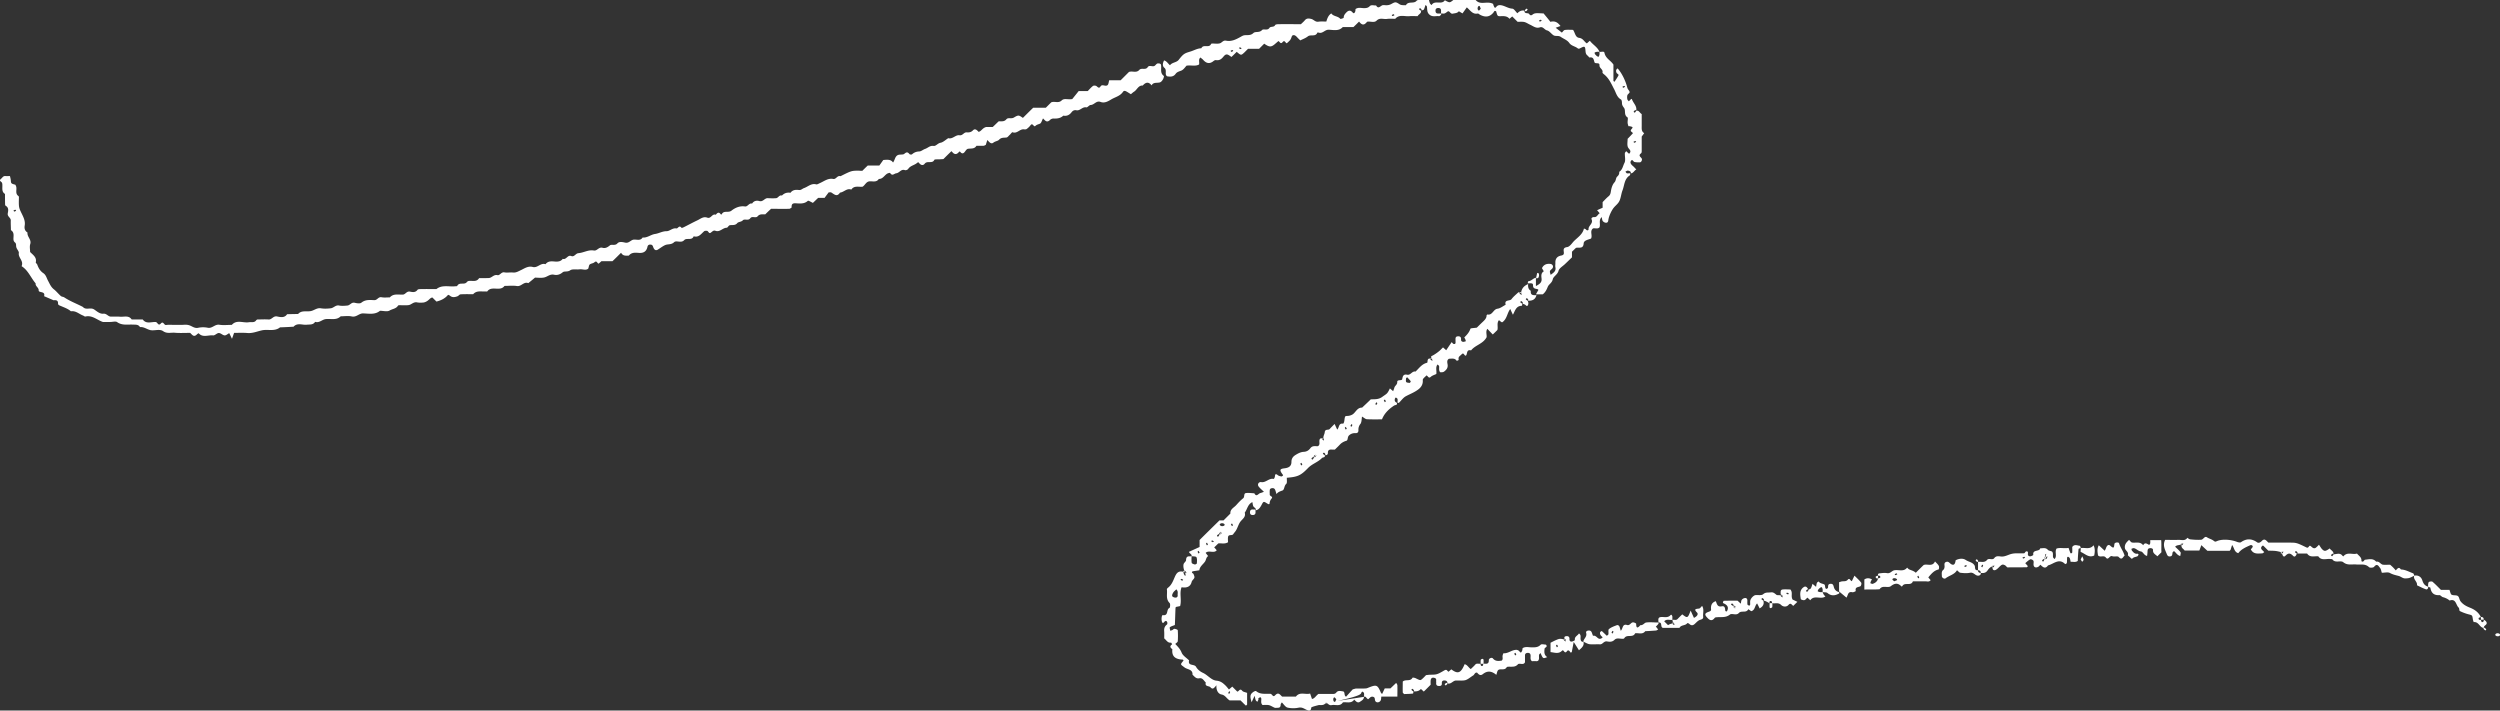 <svg xmlns="http://www.w3.org/2000/svg" width="190" height="54" viewBox="0 0 190 54"><rect x="0" y="0" width="190" height="54" fill="#333333" stroke="none"/><path d="M65.54 12.98c.14-.14.26-.26.41-.4h.88c.1-.14.22-.31.3-.42.33-.03.58-.05.74.19.15-.18.14-.47.38-.57.15-.06.38 0 .48-.09.17-.15.26-.14.39.02.03.04.16.05.19.02.16-.14.32-.21.55-.22.15 0 .29-.14.44-.19.22-.07.37-.27.65-.23.18.03.31-.2.53-.24.21-.04.39-.23.59-.35.33.1.55-.27.85-.22.25.04.33-.24.55-.22.17.01.33 0 .47-.15.16-.17.31-.03.43.11.22-.04.27-.28.58-.37h.5c.15-.14.3-.29.45-.43.2-.01.41.05.58-.15.14-.17.37-.01.58-.14.35-.21.37-.18.68.03.27-.27.53-.53.78-.77h.96l.41-.41c.25-.11.55.09.79-.14.2-.2.47-.05.81-.11.14-.17.33-.41.49-.61h.69c.11-.11.24-.27.4-.39.06-.04.21-.03.27.02.11.09.19.19.3.02.07-.12.19-.09.29-.07.34.08.3-.18.37-.4h.87l.63-.63c.25-.1.56.1.78-.15.18-.2.48.04.65-.22.11-.17.34-.02.49-.08.12-.05.17-.23.34-.2.03.01.07 0 .1.02s.07.04.07.07c.02.06.02.13.02.2 0 .24-.05.48.2.66.03.02-.02.19-.07.27-.05.09-.13.19-.22.22-.22.07-.5-.04-.64.23-.23-.3-.45-.24-.67.01-.34-.02-.43.32-.65.46-.08.05-.16.12-.25.2-.1-.06-.18-.11-.26-.16-.18-.11-.27-.13-.35-.01-.21.3-.55.38-.84.54-.24.14-.53.34-.85.22-.33-.13-.48.22-.76.23-.11 0-.24.2-.33.18-.31-.06-.47.28-.76.22-.15-.03-.27.03-.36.15-.16.21-.36.31-.63.26-.22.21-.48.23-.76.22-.09 0-.2.05-.26.12-.25.23-.37.01-.52-.13-.08.14-.12.34-.23.4-.12.05-.25.07-.35.17-.13.13-.2-.28-.37-.05-.08.11-.19.21-.3.29-.05.03-.14.03-.2.02-.32-.04-.52.36-.87.22-.04-.01-.14.14-.22.21-.08.07-.15.18-.23.19-.2.03-.4-.02-.57.17-.09.1-.29.11-.43.22-.17.14-.31-.03-.46-.2-.05.14-.08.25-.12.37-.06.03-.12.07-.18.07-.18.01-.35 0-.53 0-.15.26-.41.19-.65.23-.09.02-.16.13-.22.21-.13.18-.25.18-.38 0-.01-.01-.06.01-.07.02-.09.11-.21.21-.35.15-.09-.03-.16-.13-.23-.2-.2.19-.4.39-.61.6-.08.01-.18.01-.29.02h-.21c-.07.01-.17 0-.19.04-.15.32-.54.04-.73.29-.14.18-.31.1-.43-.05-.06-.08-.08-.06-.16 0-.2.17-.5.2-.66.44-.04.07-.19.13-.26.1-.29-.1-.41.21-.65.24-.17.02-.3.24-.47-.02-.02-.03-.2.02-.27.08-.19.14-.31.38-.59.37-.16.26-.43.18-.66.18-.3 0-.37.28-.57.41-.29.04-.64-.11-.86.22-.34-.13-.56.2-.86.23-.24.37-.45.11-.68-.02-.03-.01-.07 0-.18 0-.09.12-.22.29-.31.42h-.49c-.15.14-.29.28-.4.38-.15-.07-.34-.19-.38-.16-.29.27-.64.2-.98.19-.26 0-.26.16-.26.33-.06.03-.12.09-.18.09-.46.01-.91 0-1.38 0-.15.14-.3.28-.44.42-.2.01-.41-.05-.58.15-.14.17-.42-.05-.56.15-.15.21-.43.02-.56.15-.13.14-.34.11-.43.22-.17.2-.38.12-.57.16-.09.02-.16.19-.23.19-.31 0-.52.36-.86.23-.15-.06-.24.07-.36.15-.15.1-.17-.16-.31-.15-.07 0-.15 0-.19.04-.23.2-.41.49-.79.38-.14.35-.54.09-.72.29-.24.26-.59-.01-.77.16-.21.2-.45.13-.66.21-.21.09-.39.24-.59.36-.14.08-.26.02-.34-.21-.04-.11-.07-.17-.2-.18-.12-.01-.2.04-.23.15-.07.36-.29.51-.66.48-.27-.02-.56-.05-.76.21-.2-.01-.43.06-.59-.22-.22.22-.43.43-.65.64h-.84c-.08.07-.15.14-.22.19-.11-.03-.13-.27-.32-.1-.09.08-.25.08-.35.16-.06.05-.07.18-.11.31-.18.17-.43.03-.67.06-.24.03-.54-.04-.7.07-.2.15-.45.05-.57.15-.21.18-.43.24-.66.19-.31-.07-.51.16-.76.21-.24.05-.49.01-.69.01-.19.16-.35.29-.51.42-.34-.14-.53.27-.86.22-.31-.05-.63-.01-.95-.01-.33.46-.98-.05-1.31.42-.01.02-.07 0-.1 0-.33.03-.7-.1-.97.21-.32 0-.63-.01-.95.01-.09 0-.16.12-.25.15-.19.07-.39.11-.57-.05-.04-.03-.13-.07-.14-.06-.22.27-.52.42-.88.51l-.31-.31c-.22.03-.26.28-.65.38-.04 0-.29.04-.52-.01-.28-.05-.43.19-.65.21-.24.03-.49 0-.74.01-.03 0-.06.04-.08.07-.15.2-.41.21-.61.33-.18.11-.48.02-.73.02-.39.32-.85.21-1.28.2-.32-.01-.51.31-.87.23-.27-.06-.56-.01-.84-.01-.34.34-.79.15-1.18.22-.25.05-.46.3-.76.2-.16.25-.41.19-.65.22-.33.03-.7-.17-.99.15-.34.02-.69.04-1.03.05-.42.34-.93.12-1.39.23-.36.08-.69.23-1.08.2-.34-.03-.69-.01-1.02-.01-.06.17-.1.29-.16.45-.09-.18-.15-.32-.21-.43-.12.06-.24.18-.35.17-.15-.01-.29-.18-.44-.18-.15 0-.3.2-.44.18-.36-.04-.78.19-1.09-.16-.01-.01-.1.05-.14.09-.24.24-.36.01-.51-.12h-.1c-.35 0-.71.02-1.05-.01-.3-.03-.6.09-.9-.12-.28-.2-.69 0-1.01-.09-.25-.07-.47-.25-.75-.22-.13-.22-.35-.18-.55-.19-.4-.02-.81.08-1.19-.19-.11-.08-.34-.01-.52-.01h-.56c-.43-.14-.79-.52-1.3-.42-.09.03-.15-.05-.21-.07-.3-.11-.55-.38-.92-.32-.23-.2-.51-.29-.78-.41-.1-.04-.2-.07-.2-.18.01-.26-.16-.27-.34-.25l-.72-.31c.12-.4-.41-.24-.41-.43.01-.24-.27-.32-.23-.54-.37-.43-.57-1-1.07-1.31.18-.41-.27-.64-.21-1 .02-.13-.15-.28-.19-.44-.04-.13.02-.27-.11-.37a.299.299 0 0 1-.1-.17c-.04-.26.11-.56-.2-.76 0-.24-.02-.49-.01-.73.01-.22-.27-.29-.23-.54.03-.18.1-.42-.14-.57-.03-.02-.06-.05-.06-.08-.01-.28-.01-.55-.01-.83-.26-.16-.19-.42-.2-.65 0-.07 0-.14-.03-.2-.04-.1-.27-.14-.07-.3.1-.08.16-.23.34-.21.1.01.21 0 .34 0 .02.11.05.2.06.3.02.27.02.27.35.36.03.06.06.12.07.18.04.23-.09.49.15.67.02.02.05.05.05.07-.02.8-.02.8.23 1.31.13.27.26.54.21.86-.04.22 0 .41.21.54-.04.33.32.53.21.88-.06.19-.01.41-.01.6.22.23.52.4.43.79-.01.04.08.1.11.16.09.26.22.49.45.65.22.14.26.38.37.58.13.24.22.48.45.66.19.15.34.35.53.51.07.06.19.05.27.11.44.29.93.47 1.39.71.03.02.05.05.08.07.24.16.53-.04.79.13.21.14.43.35.7.32.25-.02.35.21.55.22.25.01.49-.01.74.01.3.02.64-.12.86.21h.84c.26.36.64.18.97.19.16 0 .2.34.4.12.2-.22.24.13.4.11.21-.03.42-.01.63-.01h.53c.18 0 .36-.03.53.01.26.05.45.28.76.21.23-.05.5-.05.73 0 .34.06.53-.28.87-.23.31.05.63.01.95.01.37-.42.86-.13 1.29-.2.2-.03.43.06.57-.16.02-.02.06-.04.08-.05.28 0 .57-.02.84 0 .26.03.36-.29.66-.23.25.05.57.13.76-.17.28-.01.56-.01.84-.02.27-.3.64-.15.97-.22.25-.05.46-.26.76-.21.24.04.49.03.74 0 .23-.02.38-.27.65-.21.2.04.42.02.63 0 .2-.02.3-.27.55-.21.17.04.41.08.51-.01.31-.25.65-.2.98-.19.23.01.3-.27.55-.22.2.04.42.01.63.01.27-.3.63-.2.97-.21.22 0 .29-.27.55-.23.19.04.42.09.58-.13.04-.06.19-.06.28-.06.39-.01.77 0 1.16 0 .42-.34.92-.17 1.39-.21.07-.01.18 0 .19-.03.16-.32.54-.05.73-.29a.24.24 0 0 1 .17-.09c.26-.03.57.1.76-.21.24 0 .49 0 .74-.01.23-.01.37-.28.65-.22.19.05.29-.26.54-.21.2.04.42-.01.63.01.26.03.44-.1.66-.2.26-.13.53-.31.86-.22.36.1.6-.34.97-.21.2-.27.49-.22.76-.2.22.01.41-.02.55-.21.27.1.37-.33.65-.21.23.09.32-.2.54-.22.4-.03.76-.28 1.18-.2.24.04.37-.29.65-.21.21.06.38-.03.56-.18.13-.11.39.05.57-.15.15-.17.41-.1.6-.06.29.06.42-.21.65-.23.23-.02.5.11.67-.16.35.04.61-.22.95-.27.29-.04.54-.21.87-.21.25 0 .45-.27.76-.21.09.02.21-.29.38-.04.01.01.1-.02.14-.04.35-.17.69-.36 1.05-.53.24-.11.46-.32.76-.21.29.11.37-.33.65-.22.11-.14.23-.25.38-.03.01.01.07.01.07 0 .15-.33.5-.09.74-.28.28-.22.63-.38 1.03-.32.21.03.3-.28.54-.22.13-.21.35-.25.55-.19.29.08.4-.24.65-.22.21.01.42.02.63 0 .16-.02.23-.26.44-.2.18-.19.4-.25.65-.21.16-.23.4-.24.65-.21.15.02.25-.1.36-.14.31-.1.56-.39.94-.29.08.02.18-.05.27-.09.33-.14.63-.4 1.03-.32.22.04.3-.29.55-.21.84-.42.84-.42 1.41-.42.06.01.16.01.25.01M1.23 16.01c-.02-.02-.05-.07-.07-.07a.37.37 0 0 0-.14.07c.02.02.05.07.07.07.05-.01.1-.04.14-.07M124.35 8.42c.21-.06.26.16.42.25v.91c0 .2-.03.41.19.54l-.19.26v.99c0 .1.01.24-.05.28-.22.17-.06.25.04.38.08.11-.02.31-.14.31-.13 0-.27 0-.4-.03-.1-.02-.16-.27-.28-.06-.07.13.03.25.14.35.1.08.18.18.28.28-.18.09-.22.31-.48.3.05.03.09 0 .05-.1a.14.14 0 0 0-.06-.07c-.06-.02-.12-.05-.18-.04-.06.01-.11.05-.16.08.04.04.07.1.11.12.06.02.13 0 .24 0 .03.06.02.14-.03.17-.41.27-.39.75-.54 1.13-.09.23-.11.49-.21.75-.1.25-.29.37-.44.55-.17.2-.39.65-.43.97-.01.12-.07.2-.18.19a.36.36 0 0 1-.24-.13c-.05-.07-.05-.18-.08-.3-.26.25-.07.54-.17.78-.14.15-.33.04-.49.08-.27.21-.02.52-.15.77-.21.09-.54.13-.56.36-.03.47-.37.28-.59.35l-.3.29v.43c-.17.16-.34.33-.52.5-.17.17-.45.32-.5.52-.08.3-.39.42-.44.65-.06.28-.3.37-.38.57-.09.23-.19.42-.38.57h-.52c.06-.11.12-.22.19-.33 0 0-.02-.04-.04-.05-.16-.07-.38-.01-.37-.32 0-.21-.26-.11-.41-.14.02-.06.04-.16.06-.16.23-.01.36-.23.57-.26v.63c.29-.15.46-.28.43-.56-.02-.2-.06-.42.17-.56-.05-.08-.09-.15-.14-.24.12-.26.35-.36.65-.32.15.02.24.18.16.31-.05.09-.17.14-.2.23-.03.08.03.19.05.29.21-.16.43-.28.36-.58-.02-.1 0-.21 0-.31-.02-.32.12-.52.45-.58.06-.01.14-.04.17-.09.1-.17-.17-.49.27-.55.17-.02.33-.23.46-.39.29-.32.72-.55.82-1.02.05.02.12.03.15.07.09.11.21.07.2-.02-.02-.28.38-.43.23-.75-.04-.09.06-.18.2-.17.22.02.26-.21.42-.29l-.2-.23c.14-.07.28-.13.42-.19v-.43c.15-.15.29-.31.45-.44.15-.12.16-.27.19-.45.04-.22.12-.46.26-.61.13-.14.09-.33.21-.44.11-.1.17-.21.15-.36.25-.15.28-.45.4-.68.1-.19.02-.48.03-.72 0-.06.06-.11.1-.17l.22.2c.24-.23-.02-.34-.09-.51-.07-.18-.02-.41-.02-.63.13-.13.27-.28.4-.42-.03-.11-.27-.13-.1-.32.12-.14.1-.16-.11-.21-.03-.01-.07-.01-.13-.01-.02-.08-.06-.18-.06-.27-.01-.14.05-.36-.01-.4-.3-.19-.11-.53-.27-.73-.09-.12-.15-.21-.15-.36 0-.09-.02-.24-.08-.27-.3-.17-.37-.5-.5-.75-.22-.42-.39-.84-.77-1.15-.05-.04-.14-.11-.13-.15.06-.24-.24-.32-.23-.54.02-.27-.32-.08-.38-.24-.06-.2-.07-.41-.37-.36-.04.01-.09-.1-.15-.14-.12-.09-.15-.2-.16-.35-.03-.37-.05-.4-.41-.21-.12.06-.15.03-.23-.03-.19-.13-.44-.16-.59-.37-.16-.23-.43-.31-.64-.46-.2-.14-.41-.02-.58-.14-.17-.12-.3-.32-.48-.36-.2-.05-.29-.31-.54-.23-.3.1-.51-.1-.76-.21-.15-.07-.29-.17-.44-.2-.17-.03-.34-.01-.49-.01l-.41-.41-.21.18c-.17-.21-.4-.21-.65-.2-.26.01-.26 0-.36-.36-.14-.11-.17.05-.22.1-.3.35-.64.35-1.01.15-.06-.03-.12-.1-.17-.09-.38.08-.55-.22-.83-.47-.12.16-.23.33-.33.46-.14-.08-.28-.17-.28-.16-.12.15-.29.14-.46.18-.2.04-.24-.28-.41-.15-.12.09-.21.17-.37.14-.03-.01-.07 0-.11 0v-.2c.01-.17-.09-.23-.24-.22-.11.01-.18.07-.18.18-.01.15.05.25.22.24h.2c0 .03.02.08 0 .1-.05.04-.11.11-.16.1-.23-.03-.47.08-.7-.1-.24-.19-.17-.42-.22-.65-.01-.03-.05-.05-.1-.1-.05.13-.07.25-.13.35-.03.04-.11.05-.22.08-.02 0 .03.01.04 0 .02-.01.02-.07 0-.09-.05-.07-.11-.15-.18-.03-.01.02.06.08.14.12.06.21-.17.26-.25.42-.2 0-.41-.02-.62 0-.36.04-.77-.16-1.08.2-.21 0-.42-.02-.63.01-.26.04-.54-.12-.79.13-.18.18-.47.04-.7.08-.03.01-.05.05-.08.07-.22.26-.4.12-.55-.08-.16.16-.28.28-.43.42h-.81c-.31.33-.71.21-1.07.2-.29-.01-.46.32-.76.22-.03-.01-.1-.01-.1 0-.14.35-.51.11-.73.29-.15.12-.34.19-.57.3-.05-.05-.15-.14-.23-.23-.1-.11-.21-.21-.35-.15-.07.03-.08.16-.13.25-.03.06-.06.12-.11.16-.07.07-.14.14-.21.19-.11-.03-.15-.28-.31-.09-.16.19-.21-.03-.32-.08l-.21.18c-.33.3-.47.3-.87.02l-.39.39h-.84l-.28.28c-.25.23-.25.23-.58-.05-.12.12-.25.25-.4.39-.09-.06-.18-.14-.29-.18-.16-.05-.25.08-.34.18-.14.17-.3.28-.54.24-.06-.01-.13.02-.18.06-.3.25-.55.2-.8-.08-.06-.07-.14-.12-.21-.18-.17.16-.06.34-.1.53-.27.16-.59.04-.95.09-.11.11-.23.31-.41.38-.16.06-.32.1-.42.24-.17.24-.4.23-.65.19-.22-.16.02-.46-.21-.65-.17-.14-.12-.37-.02-.56.21.06.3.25.45.37.16-.23.48-.19.66-.41.37-.48.46-.5.88-.63.28-.08.54-.25.84-.25.15-.33.56-.01.72-.29.02-.03.05-.07.07-.07.21-.01.44.04.63-.02.15-.05.24-.24.45-.2.43.09.78-.1 1.14-.3.08-.05.18-.1.27-.11.23-.03.46.04.68-.17.15-.14.45 0 .65-.22.11-.13.41.06.56-.16.1-.15.34-.03.44-.22.03-.06.18-.07.28-.07.56-.01 1.12 0 1.68 0 .11-.11.22-.2.3-.3.14-.17.32-.14.48-.1.19.04.31.25.55.21.2-.03.41-.01.6-.01.08-.27.17-.49.38-.62.16.24.49.19.68.41.02.03.26-.05.26-.08 0-.19.11-.31.23-.43.16-.15.3-.14.44.02.11.13.16.04.2-.05.03-.06.02-.13.03-.2.22-.16.47-.06.7-.07.15-.01.26-.03.37-.14.14-.15.33-.04.49-.07.16.29.3.08.46 0 .09-.04.21-.01.31-.01.13 0 .25-.02.38-.09.31-.17.34-.18.63.01.17.11.33.06.49.08.17-.34.6-.08.81-.34.05-.06.18-.07.28-.07.21-.01.42 0 .66 0 .02.09.04.19.08.27.02.05.08.09.12.13.23-.41.77.01 1.01-.37 0 0 .09.05.14.08.24.11.24.11.52-.11h1.67c.36.45.87.05 1.34.31-.01-.02.01.08.05.16.03.08.08.21.19.06.1-.13.23-.14.37-.12.29.05.53.24.85.26.13.01.25.23.38.35.15-.16.32-.24.54-.2-.02.28.27.14.35.25.16.22.24.03.38-.02.19-.07.41-.02.72-.02.15.18.35.42.52.64.38-.1.58.08.77.32-.13.04-.25.09-.37.13l.47.37c.08-.07.14-.19.23-.2.2-.03.42-.01.62-.01.16.21.16.57.47.61.3.04.37.29.58.42.07-.06.14-.13.23-.2.22.3.58.47.73.84-.07 0-.13-.01-.2 0-.06.01-.12.03-.17.06-.01.01.01.09.04.13.04.05.09.1.14.14.04.03.12.05.13.04.03-.05.05-.11.06-.17.01-.06 0-.13 0-.2.13.03.35-.08.38.08.08.42.47.57.68.89v1.23c0 .03.05.05.08.08.1-.15.2-.3.29-.46.07-.12-.09-.14-.13-.22-.06-.13-.06-.25.08-.34.33.37.61.96.74 1.48.03.12.16.21.17.32.01.07-.14.15-.17.24a.65.65 0 0 0 0 .31c.01.05.07.1.11.15l.15-.15c.02-.02.05-.02.08-.04.09.33.41.53.33.91v-.04c-.03 0-.07-.01-.09 0-.07.05-.16.11-.03.18.02.01.08-.06.12-.14M112.54.66c-.04-.09-.06-.15-.09-.2 0-.01-.05-.01-.07 0-.11.08-.11.3.01.34.04.01.11-.1.15-.14m11.74 10.05c-.04.02-.09.05-.14.07.02.02.05.07.07.07.05-.01.09-.04.14-.07l-.07-.07m-.77-4.11c-.02-.02-.05-.07-.07-.07-.05.01-.09.04-.14.07.02.02.05.07.07.07.05-.02.09-.05.14-.07M93.73 3.87c-.02-.02-.05-.07-.07-.07a.37.37 0 0 0-.14.07c.02.02.05.07.07.07.05-.01.1-.04.14-.07m.5-.28c-.03.03-.05.05-.08.07.05.02.09.05.14.07.02 0 .05-.04.07-.07-.04-.02-.09-.05-.13-.07m22.94-2.02c-.02-.02-.05-.07-.07-.07a.37.37 0 0 0-.14.07c.02.02.05.07.07.07.05-.01.1-.04.14-.07m-11.19-.42c-.02-.02-.05-.07-.07-.07a.37.37 0 0 0-.14.07c.02.02.05.07.07.07.05-.01.09-.04.14-.07" fill="#fff"/><path d="M90.56 42.27c.04-.16-.16-.19-.2-.33.26-.12.53-.24.81-.37v-.53c.51-.51.98-.97 1.51-1.49h.31l.52-.52c-.03-.34.28-.45.45-.65.16-.18.33-.36.52-.51.14-.11.01-.38.23-.4.2-.02.41.01.62.02.17.33.31 0 .47-.02.08-.02.16-.06.26-.09-.15-.15-.29-.26-.4-.4-.13-.17.01-.37.19-.34.36.06.6-.33.96-.24.01 0 .07-.11.08-.17.02-.14.02-.28.22-.12.07.06.18.08.27.1.02.01.06-.02.09-.04.08-.05.03-.08-.02-.15-.22-.31-.18-.39.18-.43.33-.04.52-.17.52-.49 0-.25.12-.4.29-.51.19-.12.41-.24.63-.25.25-.01.4-.12.52-.28.16-.21.37-.14.57-.15.19-.11.09-.3.12-.46.02-.11.08-.19.31-.1.06.02.04-.03-.01-.06a.139.139 0 0 0-.09 0c-.02.02-.02.07 0 .09.03.04.08.07.12.1.01 0 .04-.04-.03-.13-.03-.21.09-.35.1-.5.03-.28.28-.13.38-.25.12-.13.24-.25.37-.38.07.15.13.29.2.43.16-.15.09-.51.45-.45.02 0 .07-.11.08-.17.03-.13.02-.27.08-.38.03-.05.19-.03.28-.05a.88.88 0 0 0 .27-.1c.25-.16.35-.53.73-.52.22-.21.45-.42.66-.63.32-.01.6.02.89-.2.33-.24.36-.2.56-.63.08.06.15.13.25.21.03-.09.07-.18.09-.26.04-.16.23-.23.22-.43-.01-.23.35-.07.38-.23.04-.24.1-.39.38-.33.26.05.37-.3.63-.24.27-.25.48-.58.88-.67.03-.01.03-.12.04-.18.03-.11.08-.19.31-.1.06.02.04-.03 0-.06a.139.139 0 0 0-.09 0c-.02.01-.02.07 0 .09.03.04.08.07.13.1.01 0 .04-.04-.03-.13-.07-.12-.06-.22-.02-.23.16-.06.57-.34.72-.51l.15-.15c.07.07.15.13.24.22.14-.21.28-.42.42-.62.05.05.09.13.15.14.14.03.15-.07.14-.17v-.1c0-.14-.03-.29.17-.31.16-.01.26.04.25.23-.01.12.06.19.18.19.06 0 .12-.03.19-.05-.02-.05-.03-.1-.05-.15-.02-.05-.08-.13-.07-.14.19-.19.37-.38.46-.65.02-.06.25-.05.49-.09.1-.1.27-.27.44-.43.15-.14.3-.28.3-.5 0-.02.05-.07.07-.07.38.08.43-.4.77-.44.21-.03.4-.19.61-.3-.12-.41.31-.26.44-.42.14-.19.34-.35.52-.52.02-.02.07 0 .2.06.06.02.04-.03 0-.06-.02-.02-.07-.01-.09 0-.02.01-.02.07 0 .09.03.04.08.07.13.1.01 0 .04-.04-.03-.13.03-.36.24-.57.54-.69-.02.2 0 .39.2.51-.04.36.2.34.43.33-.08.33-.31.45-.68.42h.05c0-.03.01-.07 0-.09-.05-.07-.11-.15-.18-.03-.01.02.06.08.14.12.05.1.07.2.04.29-.02.07-.07.18-.18.06-.06-.06-.15-.09-.28-.13-.02 0 .03.01.04 0 .02-.02.02-.07 0-.09-.05-.07-.11-.15-.18-.03-.01.02.06.08.14.12.02.06 0 .17-.03.17-.44.01-.5.38-.67.68-.07-.15-.14-.29-.2-.44-.23.3-.24.69-.53.95-.1.09-.09.1-.33-.1-.19.23-.05.51-.12.75-.1.1-.2.2-.35.34-.14-.14-.28-.29-.41-.43-.15.2-.03.45-.06.64-.27.51-.86.59-1.18 1-.33-.09-.28.2-.36.36-.01.02-.05.05-.07.04-.1-.03-.13-.28-.3-.09-.09.1-.24.16-.22.33.01.03.01.09-.01.1-.04.03-.13.06-.14.04-.15-.22-.37-.14-.57-.15-.2.11-.13.31-.11.46.03.25-.1.39-.27.52-.07.05-.19.06-.28.05-.04 0-.08-.1-.09-.16-.02-.1.01-.21-.01-.31-.01-.04-.08-.08-.12-.12-.17.22-.05.47-.09.72-.13.07-.3.11-.41.21-.18.17-.21-.05-.34-.1-.09.11-.29.24-.28.35.04.47-.28.7-.59.88-.22.13-.47.23-.69.35-.21.11-.35.33-.53.5-.02.02-.07 0-.15 0-.03.01.04 0 .04 0 0-.1.02-.2 0-.29-.01-.04-.08-.08-.12-.11-.01 0-.06.04-.07.07-.04.13-.04.25.14.33.06.2-.12.15-.22.22-.39.26-.73.58-.91 1.04-.38 0-.77.01-1.15-.01-.12-.01-.22-.12-.37-.2-.03.19-.02.42-.12.56a.67.67 0 0 0-.15.46c.01.17-.07.25-.24.24a.62.62 0 0 0-.46.16c-.16.13-.07.38-.22.42-.2.06-.36.15-.5.3-.12.13-.25.25-.37.37h-.2c-.19-.02-.34.01-.33.26 0 .1-.07.19-.25.16h.05c0-.03.01-.07 0-.09-.05-.07-.11-.15-.18-.03-.01.02.06.08.14.12.06.2-.14.15-.21.22-.31.32-.75.44-1.06.76-.56.58-.79.67-1.61.74-.01.16.04.39-.05.47-.17.15-.12.44-.29.5-.16.06-.32.1-.45.27-.03-.12-.06-.21-.09-.3-.04-.1-.1-.16-.23-.15-.13.01-.19.07-.19.18-.01.1 0 .21 0 .31 0 .13.28.14.14.3a.61.61 0 0 0-.15.36c-.02.13-.12.05-.21 0-.25-.16-.26-.15-.41.14-.1.18-.2.35-.42.39.03-.17-.17-.21-.21-.33-.03-.09-.04-.19-.06-.29-.36.17-.38.54-.58.8.1.34-.18.48-.34.7-.13.18-.19.41-.3.61-.06.12-.16.21-.23.32-.09.15-.37-.01-.4.23-.02.13 0 .27 0 .39-.26.16-.5.06-.74.09-.1.1-.2.2-.31.3.06.07.13.14.19.22-.22.27-.6-.04-.84.2.07.09.13.17.19.24-.16.1-.15.29-.24.42-.15.22-.4.37-.43.66-.17.03-.33.05-.51.08-.14.11.04.14.07.21.03.09.09.2.06.28-.04.12-.17.18-.21.33-.09.35-.37.46-.76.39-.18.45.02.95-.11 1.43-.08.02-.18.04-.29.06-.01.01-.05.03-.06.06-.02.44-.03.89-.05 1.32-.14.06-.28.09-.38.17-.04.03.02.18.03.27.05-.02.1-.03.15-.05.06-.03.12-.11.17-.1.09.01.25.06.25.11.02.28.02.56 0 .83-.01.08-.12.14-.19.21.19.2.37.38.48.65.09.24.37.4.57.6-.11.45.4.25.53.49.1.18.29.35.53.46.35.16.63.55 1.01.59.33.03.5.18.7.37.1.1.18.21.26.3.1-.09.18-.15.25-.22l.38.38c.13.01.19-.29.38-.06.07.09.23.1.37.16v.89c-.04.04-.09.08-.09.08-.13-.12-.25-.24-.41-.4h-.83c-.25-.16-.33-.4-.62-.45-.25-.05-.41-.32-.38-.7-.19.21-.27.36-.46.15-.11-.12-.44-.03-.35-.36-.15-.13-.24-.37-.49-.32-.26.05-.37-.14-.52-.27.03-.42-.39-.39-.6-.55-.32-.25-.36-.2-.08-.53-.02-.02-.04-.07-.06-.07-.51-.02-.86-.2-.79-.79-.16-.11-.23-.23-.02-.37 0 0-.06-.13-.08-.13-.26.04-.35-.19-.52-.32 0-.16.01-.34 0-.51-.02-.22.01-.4.21-.55.04-.03.06-.21-.07-.27-.03-.01-.11.04-.14.08-.06.08-.11.1-.15.03-.09-.17-.05-.56.04-.55.46.07.25-.43.5-.54.06-.02.09-.31.02-.38-.32-.32-.15-.71-.21-1.06.03-.04.04-.07.07-.09.32-.23.42-.59.57-.91.13-.27.31-.44.74-.27.11.09.12.05.1.02-.03-.05-.07-.13-.11-.14-.2-.03-.09.13-.09.19 0 .07.07.14.11.21.03-.05.06-.11-.02-.28-.11-.29-.13-.46-.1-.62.03-.11.19-.21.19-.31.01-.38.25-.26.42-.3 0 .18-.02.35.01.51.01.05.15.1.23.12.05.01.15-.05.16-.08.01-.16.03-.34-.03-.47-.04-.07-.24-.06-.37-.08m9.3-7.43c0-.03.01-.07 0-.09-.02-.02-.07-.02-.09 0-.07.05-.16.11-.03.18.02.01.08-.06.24-.38-.04.03-.09.06-.12.1-.02.02-.02.07 0 .09.02.02.07.02.09 0 .04-.03.07-.08.1-.12 0-.01-.05-.04-.19.22m-7.18 5.86c0-.03.01-.07 0-.09-.02-.01-.07-.02-.09 0-.07.05-.16.11-.03.18.02.01.08-.06.24-.38-.04.03-.09.06-.12.1-.02.02-.02.07 0 .09.02.02.07.02.09 0 .04-.03.07-.08.1-.12 0-.01-.05-.04-.19.22m-3.28 4.09c-.1.1-.19.16-.24.25-.05.08-.1.2-.07.27.03.06.16.11.25.11.1 0 .18-.07.16-.19-.01-.14.06-.28-.1-.44m17.54-16.12c-.04.04-.08.06-.08.09-.01.09-.03.21.01.27.05.06.17.06.27.07.02 0 .09-.11.07-.13-.08-.11-.18-.21-.27-.3M93.07 39.91c0-.02.01-.05-.01-.07-.08-.1-.29-.1-.35 0-.01.02-.01.05.01.07.08.11.28.1.35 0m.27 12.76l.08.07c.02-.05.05-.09.07-.14 0-.02-.04-.05-.07-.07-.03.05-.05.1-.08.14m-3.55-8.68c-.03.03-.05.05-.08.07.05.02.09.06.14.07.02 0 .05-.04.07-.07a.762.762 0 0 0-.13-.07M91.17 42c-.02-.04-.05-.09-.08-.14-.02.02-.07.05-.07.07.01.05.04.09.07.14a.5.5 0 0 0 .08-.07m.56-.76c-.02.02-.07.05-.07.07.01.05.04.09.07.14.02-.02.07-.05.07-.07-.02-.05-.05-.1-.07-.14m.45-.03l.08-.07c-.05-.02-.09-.05-.14-.07-.02 0-.05.04-.07.07.04.02.09.04.13.07m1.37-1.36c.03.04.05.09.08.14.02-.02.07-.05.07-.07-.01-.05-.04-.09-.07-.14l-.08.07zm5.43-4.55c-.03-.04-.05-.09-.08-.13-.02.02-.07.05-.07.07.01.05.04.09.07.14l.08-.08zm3.38-2.72c-.03-.04-.05-.09-.08-.14-.02.02-.07.05-.07.07.01.05.04.09.07.14l.08-.07zm.27-.21l.08.07c.02-.05.06-.09.07-.14 0-.02-.04-.05-.07-.07-.03.05-.05.1-.08.14m2.05-1.73c-.03-.03-.05-.05-.08-.07-.02.05-.06.09-.07.14 0 .02.04.05.07.07.03-.05.06-.1.08-.14m.49-.21c.02.04.05.09.08.14.02-.02.07-.05.07-.07-.01-.05-.04-.09-.07-.14l-.08.07zM183.49 43.75c-.41.21-.41.19-.65.21-.23.02-.37-.15-.55-.19-.23-.06-.43-.1-.65-.22-.16-.09-.4-.02-.62-.02-.05-.13-.06-.28-.14-.37-.11-.14-.22-.37-.45-.08-.06.07-.32.09-.39.02-.29-.28-.64-.17-.97-.2-.33-.03-.66.09-.98-.17-.2-.17-.62.1-.84-.23-.01-.02-.06 0-.1-.01-.32-.06-.71.16-.96-.21-.29-.03-.63.12-.85-.21h-.78c-.02 0 .03.01.04 0 .02-.02.02-.07 0-.09-.05-.07-.11-.15-.18-.03-.01.02.06.08.14.12-.08.22-.18.29-.29.17-.22-.22-.37-.22-.58 0-.12.12-.21.05-.28-.27.02-.06-.03-.03-.06 0-.02.02-.02.07 0 .09.02.01.07.02.09 0 .04-.03.07-.08.1-.12 0-.01-.04-.04-.13.03-.46-.11-.46-.11-1.02-.12l-.37-.37c-.01-.01-.05-.01-.07-.01-.27.24.05.35.13.5-.06.03-.11.09-.17.09-.3 0-.64.09-.85-.31.04-.05.11-.11.14-.18.04-.09-.09-.18-.19-.13-.33.15-.67.29-.9.6-.31-.08-.3-.4-.47-.62-.05.14-.08.25-.12.37-.03.02-.05.07-.08.07h-1.68l-.46-.43c-.05.14-.09.26-.15.41h-1.12c-.08-.14-.3-.18-.23-.49.02-.06-.03-.04-.06 0-.02.02-.02.07 0 .09.02.02.07.02.09 0 .04-.03.07-.08.1-.12 0-.01-.04-.04-.13.03-.19.12-.34.04-.49.2.14.14.3.27.41.42.04.06-.01.18-.02.29-.24-.07-.32-.26-.48-.38-.04.04-.11.09-.11.13-.02.14-.01.27-.21.28-.13 0-.17-.06-.22-.17-.13-.34-.34-.66-.13-1.09.32 0 .66.01 1.01 0 .23-.01.5.11.68-.16 0 0 .14.12.22.12.27.03.55.05.83.03.16-.01.26-.3.43-.19.17.11.37.15.52.27.14.12.18.04.31 0 .42-.15 1.06-.08 1.48.09.09.03.22.06.28.02.41-.29.81-.29 1.22 0 .12.09.25.02.36-.09.23-.25.36-.01.51.12h1.58c.55 0 .55 0 1.32.37.16.08.18-.19.29-.12.11.07.19.21.35.17.06-.02.11-.07.16-.12.03-.02.05-.05.14-.14.08.11.14.23.23.33.19.19.26.18.59-.05.08.15.3.19.29.45 0 .02.01-.03 0-.04a.139.139 0 0 0-.09 0c-.07.05-.16.11-.03.18.02.01.08-.06.12-.14.23-.01.49-.14.67.1.02.02.05.04.07.06.3-.38.71-.11 1.04-.22.15.18.35.28.34.53-.01.1.12.12.2.01.02-.03.05-.07.07-.07.3-.03.61-.13.85.15.24-.06.33.21.53.23.17.01.35 0 .53 0 .07.06.15.13.22.2s.14.15.21.23c.13-.14.23-.3.39-.07.34.01.62.18.92.29.06.02.07.12.1.18M107.41 52.54c.02.06 0 .17-.03.17-.23.03-.47.03-.67.04-.06-.07-.1-.1-.1-.12-.01-.28 0-.55 0-.83.21-.2.57.02.74-.29.01-.03.19 0 .27.05.33.16.33.17.51 0 .08-.07.15-.15.25-.25.07-.01.17-.02.27-.03.53-.01.54.01 1.12-.33.21-.12.21.06.32.1l.21-.18c.5.38.73.29 1.01-.39.21.04.29.25.47.37.11-.11.24-.22.34-.34.12-.13.26-.04.39-.07.02.06.04.16.07.17.13.03.15-.06.14-.17.19-.01.44.09.43-.27 0-.14.23-.23.31-.13.19.23.41.2.66.17.14-.1.05-.26.08-.39.01-.06.05-.17.07-.17.32.02.56-.2.85-.25.14-.03.27-.01.37.12.11.15.15.02.19-.06.03-.06.02-.13.04-.2.22-.14.47-.06.71-.06.25 0 .47 0 .66-.2.07-.07.27-.01.4-.01.17.19-.09.21-.1.31-.03.24-.05.48.2.64-.32.13-.32.13-.51-.31-.04.05-.1.09-.11.14-.02.1.01.21-.01.31-.02.11-.07.18-.21.17-.1-.01-.21 0-.32 0-.17-.13-.08-.32-.11-.48-.02-.11-.1-.16-.23-.15-.12.01-.19.07-.19.19v.52c-.12.26-.42.03-.54.16-.17.19-.36.18-.56.18-.1 0-.26-.01-.29.04-.16.28-.48.07-.65.22-.08.08-.09.23-.14.36-.34-.29-.67-.34-1.02-.06-.19.15-.31.04-.44-.11-.17-.03-.19.14-.29.21-.2.12-.38.29-.59.36-.23.06-.48.02-.73.03-.24.01-.38.32-.65.21.02-.13-.06-.19-.16-.21-.15-.02-.27.01-.26.21.02.2-.13.22-.27.2-.11-.01-.17-.09-.16-.21.01-.07-.01-.14 0-.21.02-.13-.06-.18-.17-.2-.15-.03-.24.05-.25.22-.01.1 0 .21 0 .31l-.52.52c-.07-.06-.14-.13-.22-.2-.13.15-.31.21-.58.18-.02 0 .03.01.04 0 .02-.02.02-.07 0-.09-.05-.07-.11-.16-.18-.03-.01.01.06.08.14.12m7.83-2.8a.913.913 0 0 0-.08-.13c-.02.02-.07.05-.07.07.01.05.04.09.07.14l.08-.08z" fill="#fff"/><path d="M101.65 53.27c-1.95.41-2 .47-2 .53 0 .13-.07.21-.18.2-.26-.04-.44-.28-.76-.22-.27.06-.57.06-.85 0-.17-.04-.3-.26-.44-.4-.03.06-.09.11-.09.17 0 .17-.07.25-.24.24-.07 0-.15.02-.21 0-.15-.06-.29-.16-.44-.2-.16-.03-.34-.01-.49-.01-.17-.17-.06-.36-.1-.52-.01-.03-.06-.08-.07-.07-.05.02-.1.05-.14.08-.02.02.01.07 0 .1-.02.06-.06.12-.08.17-.04-.04-.1-.07-.12-.12-.04-.09-.05-.18-.09-.34-.09.2-.16.34-.23.49-.14-.48-.12-.61.16-.8.05-.03.16-.07.18-.05.32.28.71.19 1.08.21.06 0 .12.06.16.11.1.12.16.05.23-.02.24-.24.36-.01.51.12h1.05c.29-.39.71-.13 1.08-.23.05.14.09.27.14.41.21-.03.29-.24.49-.38h.99c.14 0 .27.02.37-.11.13-.17.33-.11.48-.09.22.02.07.31.26.41.18-.2.36-.4.51-.56.13-.03.19-.06.25-.06.25-.01.49.01.74-.01.09 0 .19-.06.28-.09.54-.21.62-.17.87.42.01.03.05.05.09.09.07-.14.13-.28.2-.42h.43c.15-.14.29-.28.44-.42.04.07.09.13.09.19.01.27 0 .54 0 .85h-1.22c-.02.13-.01.24-.06.31-.1.17-.35.17-.41 0-.04-.12.01-.27-.19-.3-.17-.02-.23.12-.34.19-.02.01-.1-.07-.14-.12-.03-.02-.05-.06-.08-.07-.03-.01-.07 0-.1 0 .01.21-.18.3-.31.39-.18.12-.31-.05-.43-.17-.22.32-.56.17-.86.21-.22.34-.57.15-.86.21-.2.04-.28-.14-.43-.19-.13.22-.35.19-.55.18-.16 0-.34.01 1.43-.31l2.01-.31c.01-.1.02-.2 0-.29-.01-.04-.08-.08-.12-.11-.01 0-.06.04-.07.07-.04.12-.04.25-1.82.64m-.09-.13c-.05-.04-.12-.15-.15-.14-.11.04-.11.26-.01.34.02.01.06.01.07 0 .03-.05.05-.11.09-.2M158.14 41.65c-.06.02-.17.04-.17.08-.03.3-.05.61-.06.9-.17.13-.35.05-.54.07-.02-.09-.03-.19-.07-.28-.02-.05-.08-.08-.13-.11-.01 0-.07.04-.07.07-.01.14 0 .28-.02.41 0 .03-.12.09-.13.08-.47-.48-.87 0-1.3.1-.22.31-.4.12-.58-.05-.05.05-.09.11-.15.15-.19.11-.35.05-.37-.14-.01-.1.03-.23-.01-.31-.04-.07-.19-.14-.24-.11-.14.07-.26.19-.38.29.08.09.14.16.2.23-.04.04-.06.08-.09.08-.46.01-.91.01-1.37.01-.04 0-.08.01-.1 0-.06-.04-.1-.1-.15-.14-.17-.1-.24-.09-.36.01-.13.11-.24.26-.39.33-.12.05-.28.01-.21-.29.02-.06-.03-.03-.06 0-.02.02-.01.07 0 .09.02.01.07.02.09 0 .04-.03.07-.08.1-.12 0-.01-.04-.04-.13.03-.27.09-.34.27-.45.39-.14.15-.3.13-.46.13 0-.14-.07-.21-.21-.21v-.64c.23-.03.49.09.68-.14.15-.18.42.05.56-.15.13-.17.31-.14.47-.12.32.05.58-.14.86-.2.3-.07.62-.02.93-.04.05 0 .09-.12.15-.14.14-.04.16.07.14.17-.02.13.06.2.17.2.09 0 .25-.09.24-.11-.07-.43.47-.22.53-.5.2.01.4-.08.58.12.08.09.28.07.34.16.07.1.03.26.05.39.01.05.07.1.11.15.23-.22-.01-.54.16-.8.28-.09.59.01.91-.05.05.14.09.27.14.39.01.02.05.03.07.02.03-.01.07-.04.07-.07.01-.14 0-.28 0-.41.16-.23.38-.11.57-.09.04.01.06.12.08.17m-2.62.44c-.02.01-.06.02-.07.03-.02.09-.03.18-.06.27-.03.1 0 .13.1.1a.14.14 0 0 0 .07-.06c.07-.14.05-.31-.17.16 0-.03.01-.07 0-.09-.02-.02-.07-.02-.09 0-.07.05-.16.11-.03.18.02.01.09-.06.25-.59m-4.95.96c.03.03.05.05.08.07.02-.05.05-.09.07-.14 0-.02-.04-.05-.07-.07-.03.05-.05.09-.08.14m3.27-.74c-.04.02-.09.05-.14.07.02.02.05.07.07.07.05-.01.09-.04.14-.07l-.07-.07zM135.43 45.27c-.1-.1-.1-.13-.1-.16 0-.13-.03-.29.16-.31.2-.02.41 0 .58 0 .21.25.01.5.17.77.07.03.22.1.36.17-.11.11-.21.2-.3.3-.12-.02-.18-.29-.38-.06-.14.16-.4.15-.55 0-.21-.21-.45-.1-.68-.13-.02-.06-.04-.16-.07-.17-.13-.03-.15.06-.14.17-.08-.05-.16-.1-.25-.14a.814.814 0 0 0-.22-.07c-.02 0 .03.01.04 0 .02-.02.02-.07 0-.09-.05-.07-.11-.15-.18-.03-.01.02.06.08.14.12.09.27-.03.46-.28.6-.05-.11-.12-.25-.19-.38-.19.18-.15.52-.45.59-.07-.05-.14-.1-.22-.15-.15.32-.52.07-.72.29-.2.22-.52-.01-.68.12-.31.25-.64.17-.98.2-.06 0-.15.01-.18.06-.23.29-.41.14-.59-.06s-.16-.31.13-.41c.11-.04.2-.07.19-.19-.03-.29.05-.52.36-.62.09.2.11.46.45.39.25-.05.25.15.27.32 0 .03.04.06.07.07.02.01.06-.02.07-.04.13-.26.04-.44-.25-.57-.03-.01-.08-.05-.07-.06.01-.05.04-.14.07-.14.35-.01.7-.01 1.04-.01.08.07.15.14.25.23.03-.12.02-.23.08-.3a.36.36 0 0 1 .24-.13c.11-.01.18.06.18.19 0 .1-.01.21.01.31.01.03.08.06.13.08.01 0 .07-.04.07-.07.01-.1-.01-.21.01-.31.03-.17.25-.4.39-.42.2-.02.47.04.59-.07.2-.17.38-.11.58-.14.21-.03.31.1.45.2.07.03.2-.01.4.05.06.02.04-.03 0-.06a.139.139 0 0 0-.09 0c-.02.01-.02.07 0 .09.03.04.08.07.12.1.01 0 .05-.04-.03-.13m-3.78.78c.03 0 .07.01.09 0 .02-.02.02-.07 0-.09-.05-.07-.11-.15-.18-.03-.01.02.06.08.38.24-.03-.04-.06-.09-.1-.12a.139.139 0 0 0-.09 0c-.02.02-.02.07 0 .09.03.04.08.07.12.1.01 0 .04-.04-.22-.19m4.24-.87l.07-.07c-.05-.02-.09-.05-.14-.07-.02 0-.05.04-.07.07.05.02.1.05.14.07M142.73 43.75c0-.03-.01-.07 0-.1s.05-.07.07-.07c.21-.02.42-.06.62-.02.25.04.35-.18.55-.22.33-.06.71.14.97-.2.05.04.09.1.15.13.17.08.37.12.51.26.2-.2.4-.4.6-.59.28-.11.66.16.86-.27.12.13.23.22.29.34.04.07.01.26-.02.27-.36.08-.56.35-.78.6.06.07.12.15.18.21-.12.16-.27.09-.4.09-.32.01-.63 0-.95 0-.14.39-.62.04-.8.36-.01.02-.06.04-.07.03-.26-.28-.5-.26-.81-.02-.23.17-.63-.11-.85.23-.38.04-.75 0-1.16.03v-.77c.19-.13.38-.11.58-.01-.03.05-.06.1-.08.14-.02.05-.03.1-.05.15.06.02.14.07.19.05.2-.07.36-.19.4-.41.06-.02.16-.04.17-.07.02-.13-.07-.15-.17-.14m1.23.43c.09-.04.15-.06.21-.09.01 0 .01-.05-.01-.07-.08-.1-.3-.11-.34.01 0 .04.1.11.14.15m1.83-.43c-.02.02-.07.05-.07.07.01.05.04.09.07.14.02-.02.07-.05.07-.07-.02-.05-.05-.09-.07-.14m-1.66-.18c-.04.02-.09.05-.14.07.02.02.05.07.07.07.05-.01.09-.04.14-.07l-.07-.07zM126.04 47.31c0 .03.02.08 0 .1-.06.08-.13.15-.2.22 0 0 .05.04.07.07.04.05.08.1.11.14-.06.03-.12.08-.17.08-.27.02-.54.04-.81.05-.21.28-.51.12-.77.16-.16.36-.6.07-.8.34-.02.03-.05.07-.07.07-.23.04-.51-.1-.69.08-.19.19-.39.16-.57.13-.25-.05-.33.23-.54.22-.17-.01-.35 0-.52 0-.34 0-.34 0-.75-.21.04-.23.3-.37.22-.65-.04-.12.06-.18.18-.19.12-.01.2.04.24.14.04.09.09.26.1.26.25-.06.33.25.54.23.06-.01.12-.05.18-.08 0 0-.01-.06-.02-.07-.11-.09-.2-.2-.16-.35.01-.04.12-.1.13-.09.13.12.25.24.38.36.04-.04.11-.07.12-.12.02-.13-.03-.34.04-.39.17-.14.4-.22.61-.3.04-.02.15.03.17.07.05.1.07.22.12.36.18-.18.11-.55.48-.44.21.06.28-.19.44-.2.08-.01.25.07.25.11 0 .38.13.32.32.1.2.03.3-.18.44-.2.29-.04.62 0 .93 0m-3.41.7c-.03-.03-.05-.05-.08-.07-.02.05-.06.09-.07.14 0 .02.04.05.07.07.03-.05.06-.1.08-.14M188.77 47.1c.18.09.26.22.2.33-.06.1-.22.14-.2.3-.32-.03-.38-.49-.76-.45-.02 0-.07-.17-.08-.26-.04-.27-.04-.26-.35-.34-.22-.06-.43-.14-.63-.24-.06-.03-.03-.21-.09-.26-.22-.19-.19-.71-.69-.54-.15-.13-.33-.21-.52-.26-.09-.03-.17-.15-.25-.15-.42.03-.63-.17-.69-.56-.01-.03-.11-.05-.17-.07 0-.07-.01-.14 0-.21.01-.06.03-.16.07-.17.09-.03.22-.05.27 0 .21.18.4.38.63.61h.65c.06.15.08.33.17.37.14.07.35.01.47.1.11.08.1.28.22.42.2.25.48.38.74.48.36.15.62.36.79.7-.06.02-.16.04-.17.07-.03.13.07.15.17.14.02.06.04.16.07.17.13.01.15-.08.15-.18" fill="#fff"/><path d="M126.04 47.31v-.1c-.01-.13-.03-.28.16-.31.26-.04.54.1.77-.16.06-.07.14.07.13.17v.2c-.21.03-.44-.09-.62.11l.29.29c.12-.07.23-.13.43-.13.06.02.04-.03 0-.06-.02-.02-.07-.01-.09 0-.02.02-.02.07 0 .09.03.04.08.07.13.09.01 0 .04-.04-.03-.12-.1-.13-.1-.2-.1-.27.13-.03.27.06.39-.07.11-.12.23-.23.35-.35.4.31.42.3.64-.29.1.24.19.42.25.56.3-.15.32-.31.24-.4-.28-.28-.1-.28.15-.31.08-.01.14-.12.23-.2.17.27.05.55.08.81.02.17-.08.2-.24.25-.15.05-.27.19-.39.3-.16.15-.29.14-.44-.01-.03-.03-.13-.05-.14-.04-.14.21-.47.11-.59.36h-1.25c-.24-.05-.01-.45-.35-.41M150.54 43.54c.02.13-.06.19-.17.21-.25.03-.36-.28-.65-.22-.23.05-.49.03-.73 0-.09-.01-.16-.12-.26-.19-.19.33-.58.39-.86.61-.1.08-.3-.04-.29-.18 0-.16-.05-.34.12-.47.04-.03.07-.11.08-.17.04-.15-.09-.36.15-.43.16-.05.24.1.35.17.2.12.31.03.35-.29.25-.13.55-.17.77-.02.22.15.52.16.67.42.07.12-.04.38.25.36.01.13.08.2.22.2m-1.05-.52c-.02-.02-.05-.07-.07-.07a.37.37 0 0 0-.14.07c.02.02.05.07.07.07.04-.02.09-.05.14-.07M163.42 41.05h.83c.03.32 0 .63.02.92l-.31.31c-.13-.14-.35-.21-.33-.47.01-.1-.09-.16-.22-.15-.2.01-.19.15-.2.28 0 .1-.02.2-.03.31-.24-.04-.3-.31-.47-.34-.22-.03-.34-.21-.53-.25-.06-.01-.13.03-.19.05.01.05.01.11.04.14.11.13.22.27.43.23.02 0 .07.05.07.07-.02.05-.05.11-.09.13-.09.04-.19.05-.28.09-.08.04-.13.16-.23.03-.06-.08-.22-.17-.21-.22.07-.25-.21-.33-.23-.54-.03-.29.14-.44.32-.61.07.07.14.18.22.2.29.05.62-.1.85.21.14-.25.29-.11.45-.03.01 0 .06-.04.07-.07.03-.07.02-.14.02-.29M137.45 44.84c.06-.07.15-.08.17-.12.06-.1.09-.23.13-.35.09.08.17.14.27.23.03-.13.03-.22.07-.31.02-.04.09-.07.13-.1.1.16.28.15.43.23.06.03.05.18.08.27.01.03.06.07.07.07.05-.02.13-.06.13-.1.01-.14-.01-.28.19-.29.17-.01.21.08.25.24.05.2.19.35.41.39 0 .03.01.09 0 .1-.3.17-.59.22-.89-.03-.08-.07-.24-.05-.37-.07 0-.07.01-.13 0-.2a.492.492 0 0 0-.06-.17c-.01-.01-.1.01-.13.04-.05.04-.1.08-.14.14-.03.04-.05.12-.04.13.05.03.11.05.17.06.07.01.13 0 .2 0 .02.06.04.12.08.18.03.05.08.1.13.15-.34.26-.85-.14-1.15.29-.07-.07-.15-.14-.22-.2-.08.07-.14.17-.23.19-.08.02-.26-.04-.27-.08-.05-.33-.12-.69.24-.92.12-.07.23-.03.35.23 0 .02.01-.03 0-.04-.02-.02-.07-.02-.09 0-.07.05-.16.11-.03.18.01.01.08-.06.12-.14M120.34 48.77c.08.29-.11.45-.34.65-.11-.17-.21-.34-.4-.63-.07.38-.11.57-.14.75-.05.08-.1.07-.15-.02a.231.231 0 0 0-.07-.07c-.15-.09-.16.17-.3.12-.08-.03-.13-.21-.22-.12-.27.28-.57.14-.88.11v-.71c.2-.1.4-.21.61-.28.13-.04.28-.01.51.05.06.02.04-.03-.01-.06a.139.139 0 0 0-.09 0c-.02.01-.02.07 0 .09.03.04.08.07.12.1.01 0 .04-.04-.03-.13-.12-.19-.04-.25.07-.27.15-.02.27.03.26.22-.01.13.06.2.17.19.09-.01.24-.09.24-.12-.04-.27.22-.33.31-.5.2.13.09.31.13.47.02.11.08.19.21.16m-1.93.35a.913.913 0 0 0-.08-.13c-.02.02-.07.05-.07.07.01.05.04.09.07.14.03-.03.05-.06.08-.08M161.47 42.23c-.13.08-.19.39-.45.1-.08-.09-.34 0-.49-.06-.21-.08-.29.36-.49.1-.16-.2-.42.03-.59-.16-.04-.25-.09-.51.06-.77l.45.42c.04-.08.07-.13.09-.19.08-.23.2-.32.34-.19.31.29.27.05.31-.15.03-.12.32-.14.35-.04.09.32.31.57.42.94M139.77 44.95v-.7c.08-.02.17-.07.27-.07.13-.01.27.01.38-.11.16-.19.19.07.32.1.06-.13.13-.27.2-.42.18.18.36.34.51.53.04.05 0 .23-.05.27-.16.09-.44.04-.36.37 0 .01-.18.11-.26.09-.36-.08-.32.24-.45.41-.19-.16-.36-.3-.56-.47M158.14 41.65c.32-.05.7.14.97-.21.13.26.1.53.05.78-.42.2-.69-.14-1.02-.27-.03-.01 0-.19 0-.3M184.54 44.59c.02.13-.07.23-.16.2-.24-.08-.46-.2-.69-.31.05-.28-.31-.44-.21-.73.32-.06.54.1.62.37.08.25.2.4.44.47M95.42 38.72v.2c.01.17-.09.23-.24.22-.11 0-.18-.07-.18-.18-.01-.15.05-.25.22-.24.07.01.14 0 .2 0M116.88 20.74c.09.02.12.19.05.34-.01.03-.04.05-.07.06-.1.04-.13 0-.1-.1l.06-.27c-.01-.01.03-.02.06-.03M158.13 42.52c.04-.07.08-.15.12-.24.04.09.09.17.1.26.01.05-.06.1-.1.16-.04-.05-.07-.1-.12-.18M134.7 45.84c0 .1.01.21-.01.31-.01.03-.09.06-.14.07-.02 0-.06-.04-.06-.07-.01-.1 0-.21 0-.31h.21zM112.53 50.45c0-.1-.01-.21.01-.31.01-.03.09-.06.14-.07.02 0 .06.04.07.07.01.1 0 .2 0 .31h-.22zM190 48.28c-.06.1-.27.11-.35 0a.085.085 0 0 1 0-.07c.06-.11.27-.11.35 0v.07M109.99 52c-.04.03-.1.1-.12.09-.13-.07-.04-.13.03-.18.02-.01.07-.01.09 0 .02.02 0 .06 0 .09M188.96 47.85c-.02.02-.06.07-.07.06-.05-.02-.09-.06-.13-.1-.02-.02-.02-.07 0-.09.02-.02.07-.02.09 0 .05.04.08.09.11.13M188.55 46.89c.15 0 .22.06.21.21h-.21v-.21zM142.73 43.96c-.1.01-.2-.01-.17-.14.01-.03.11-.05.17-.07v.21zM150.24 42.7c-.03-.04-.1-.1-.09-.12.07-.13.14-.04.18.03.01.02 0 .06 0 .09h-.09zM116.03.65c.02.02.07.06.07.07-.02.05-.06.09-.1.12-.02.02-.07.01-.09 0-.02-.02-.02-.07 0-.09.03-.04.08-.07.12-.1" fill="#fff"/></svg>
